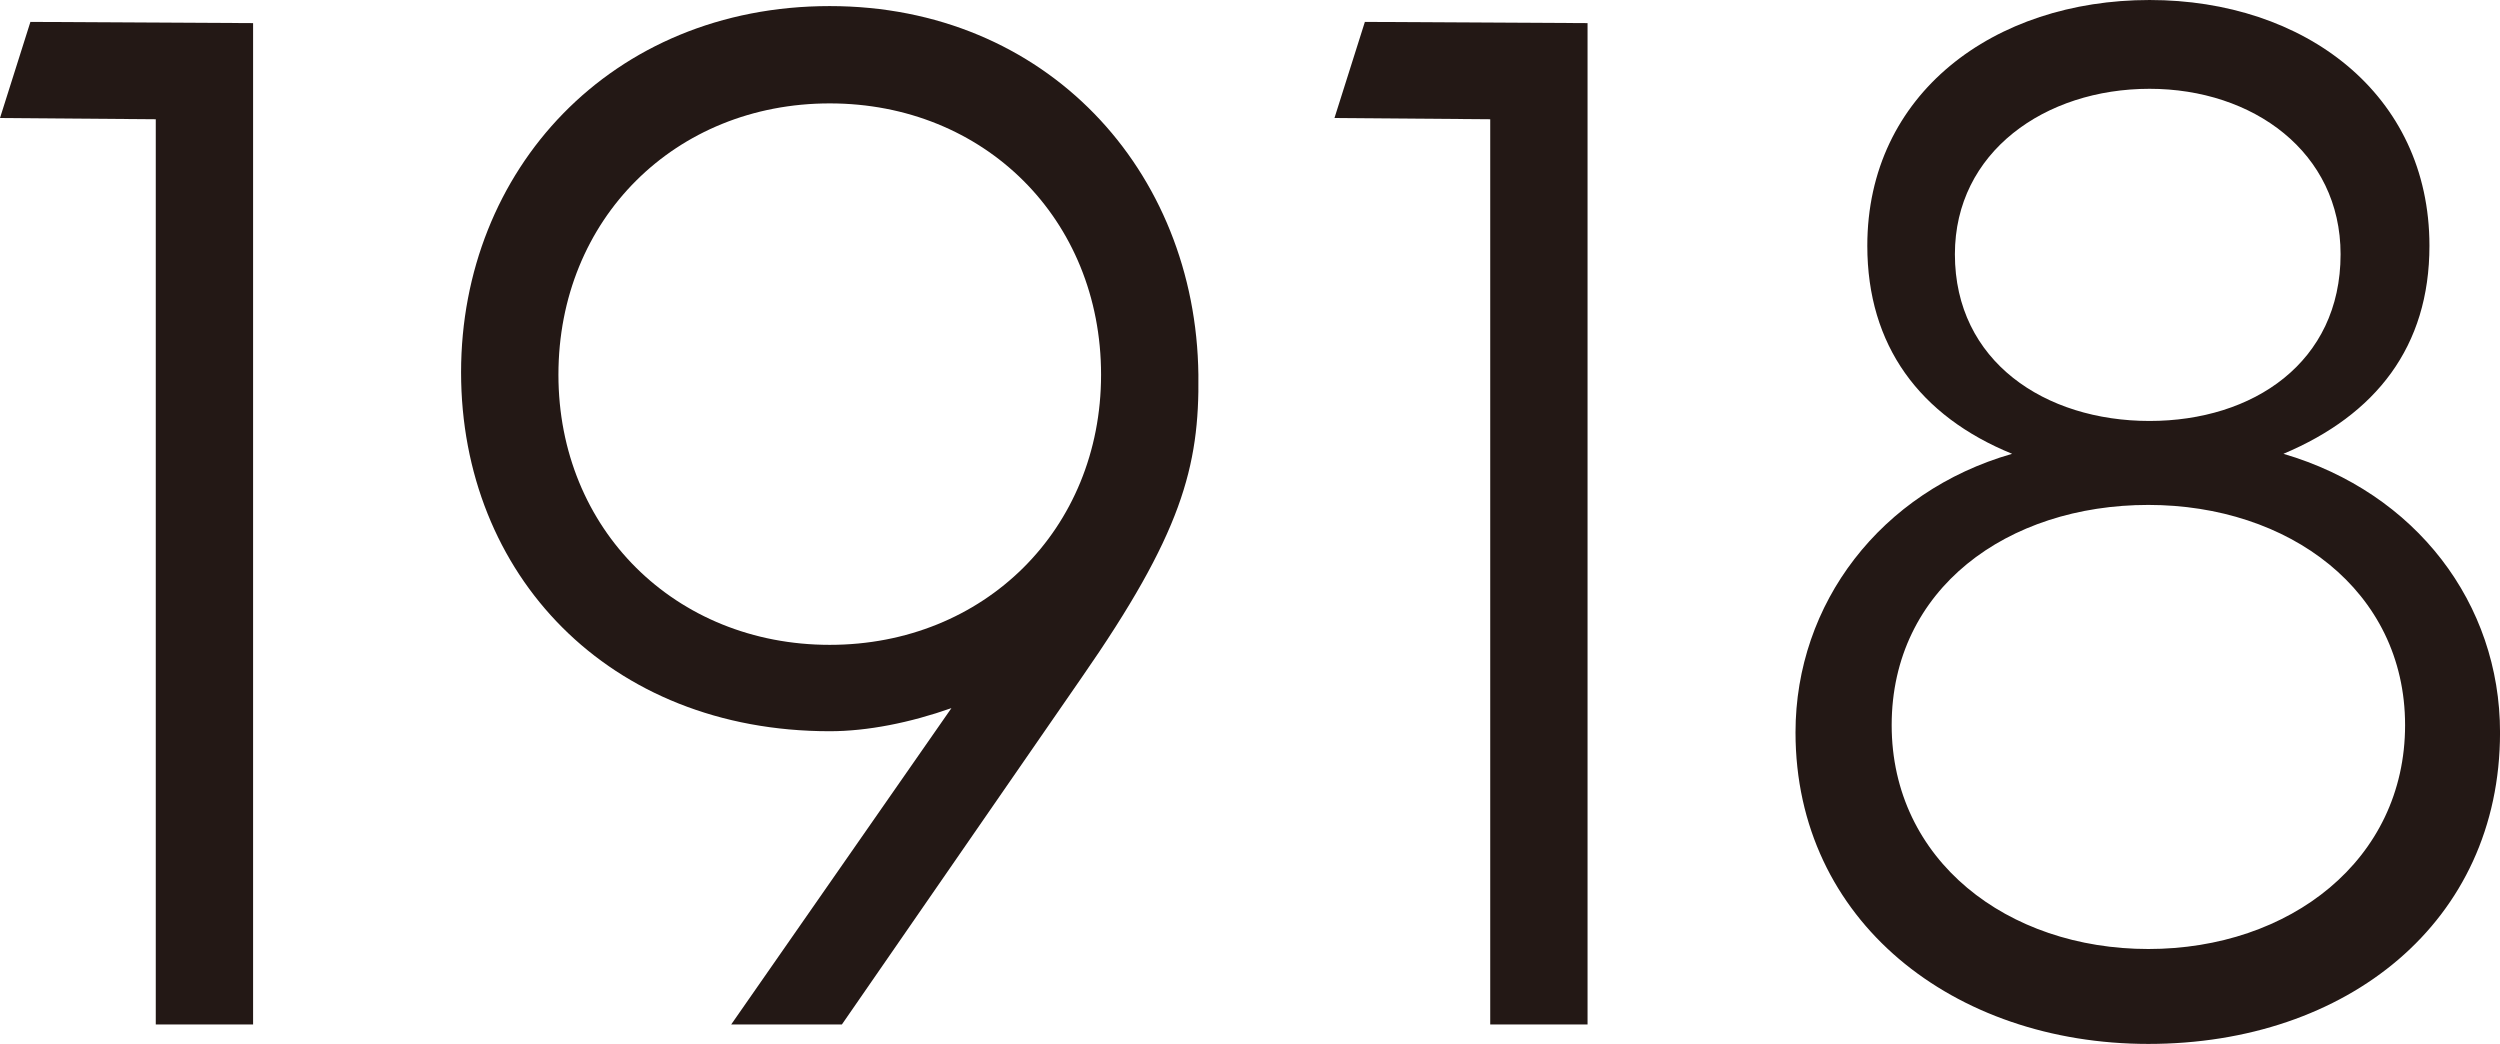 <?xml version="1.0" encoding="UTF-8"?>
<svg id="_レイヤー_2" data-name="レイヤー 2" xmlns="http://www.w3.org/2000/svg" viewBox="0 0 86.314 36.042">
  <g id="_内容" data-name="内容">
    <g>
      <path d="m5.377,4.117l-5.377-.042L1.05.756l7.688.042v34.572h-3.36V4.117Z" style="fill: #231815;"/>
      <path d="m37.342,23.398l-8.275,11.972h-3.822l7.604-10.922c-1.429.504-2.898.798-4.201.798-7.646,0-12.729-5.419-12.729-12.392S21.085.21,28.646.21c7.478,0,12.645,5.671,12.729,12.728.042,3.193-.588,5.503-4.033,10.46Zm.673-10.46c0-5.377-4.033-9.368-9.368-9.368s-9.367,3.991-9.367,9.368c0,5.335,4.032,9.326,9.367,9.326s9.368-3.991,9.368-9.326Z" style="fill: #231815;"/>
      <path d="m51.45,4.117l-5.377-.042,1.05-3.319,7.688.042v34.572h-3.36V4.117Z" style="fill: #231815;"/>
      <path d="m61.991,25.288c0-4.453,2.941-8.317,7.478-9.62-3.192-1.302-4.999-3.738-4.999-7.183,0-5.251,4.369-8.485,9.746-8.485,5.335,0,9.662,3.234,9.662,8.485,0,3.487-1.849,5.839-5.041,7.183,4.578,1.344,7.478,5.167,7.478,9.62,0,6.553-5.293,10.754-12.141,10.754-6.722,0-12.183-4.243-12.183-10.754Zm21.046-.252c0-4.663-4.032-7.603-8.863-7.603-4.873,0-8.863,2.898-8.863,7.603,0,4.663,3.99,7.729,8.863,7.729s8.863-3.066,8.863-7.729Zm-2.227-16.257c0-3.528-3.024-5.713-6.595-5.713-3.612,0-6.721,2.185-6.721,5.713,0,3.697,3.108,5.755,6.721,5.755,3.57,0,6.595-2.016,6.595-5.755Z" style="fill: #231815;"/>
    </g>
  </g>
</svg>